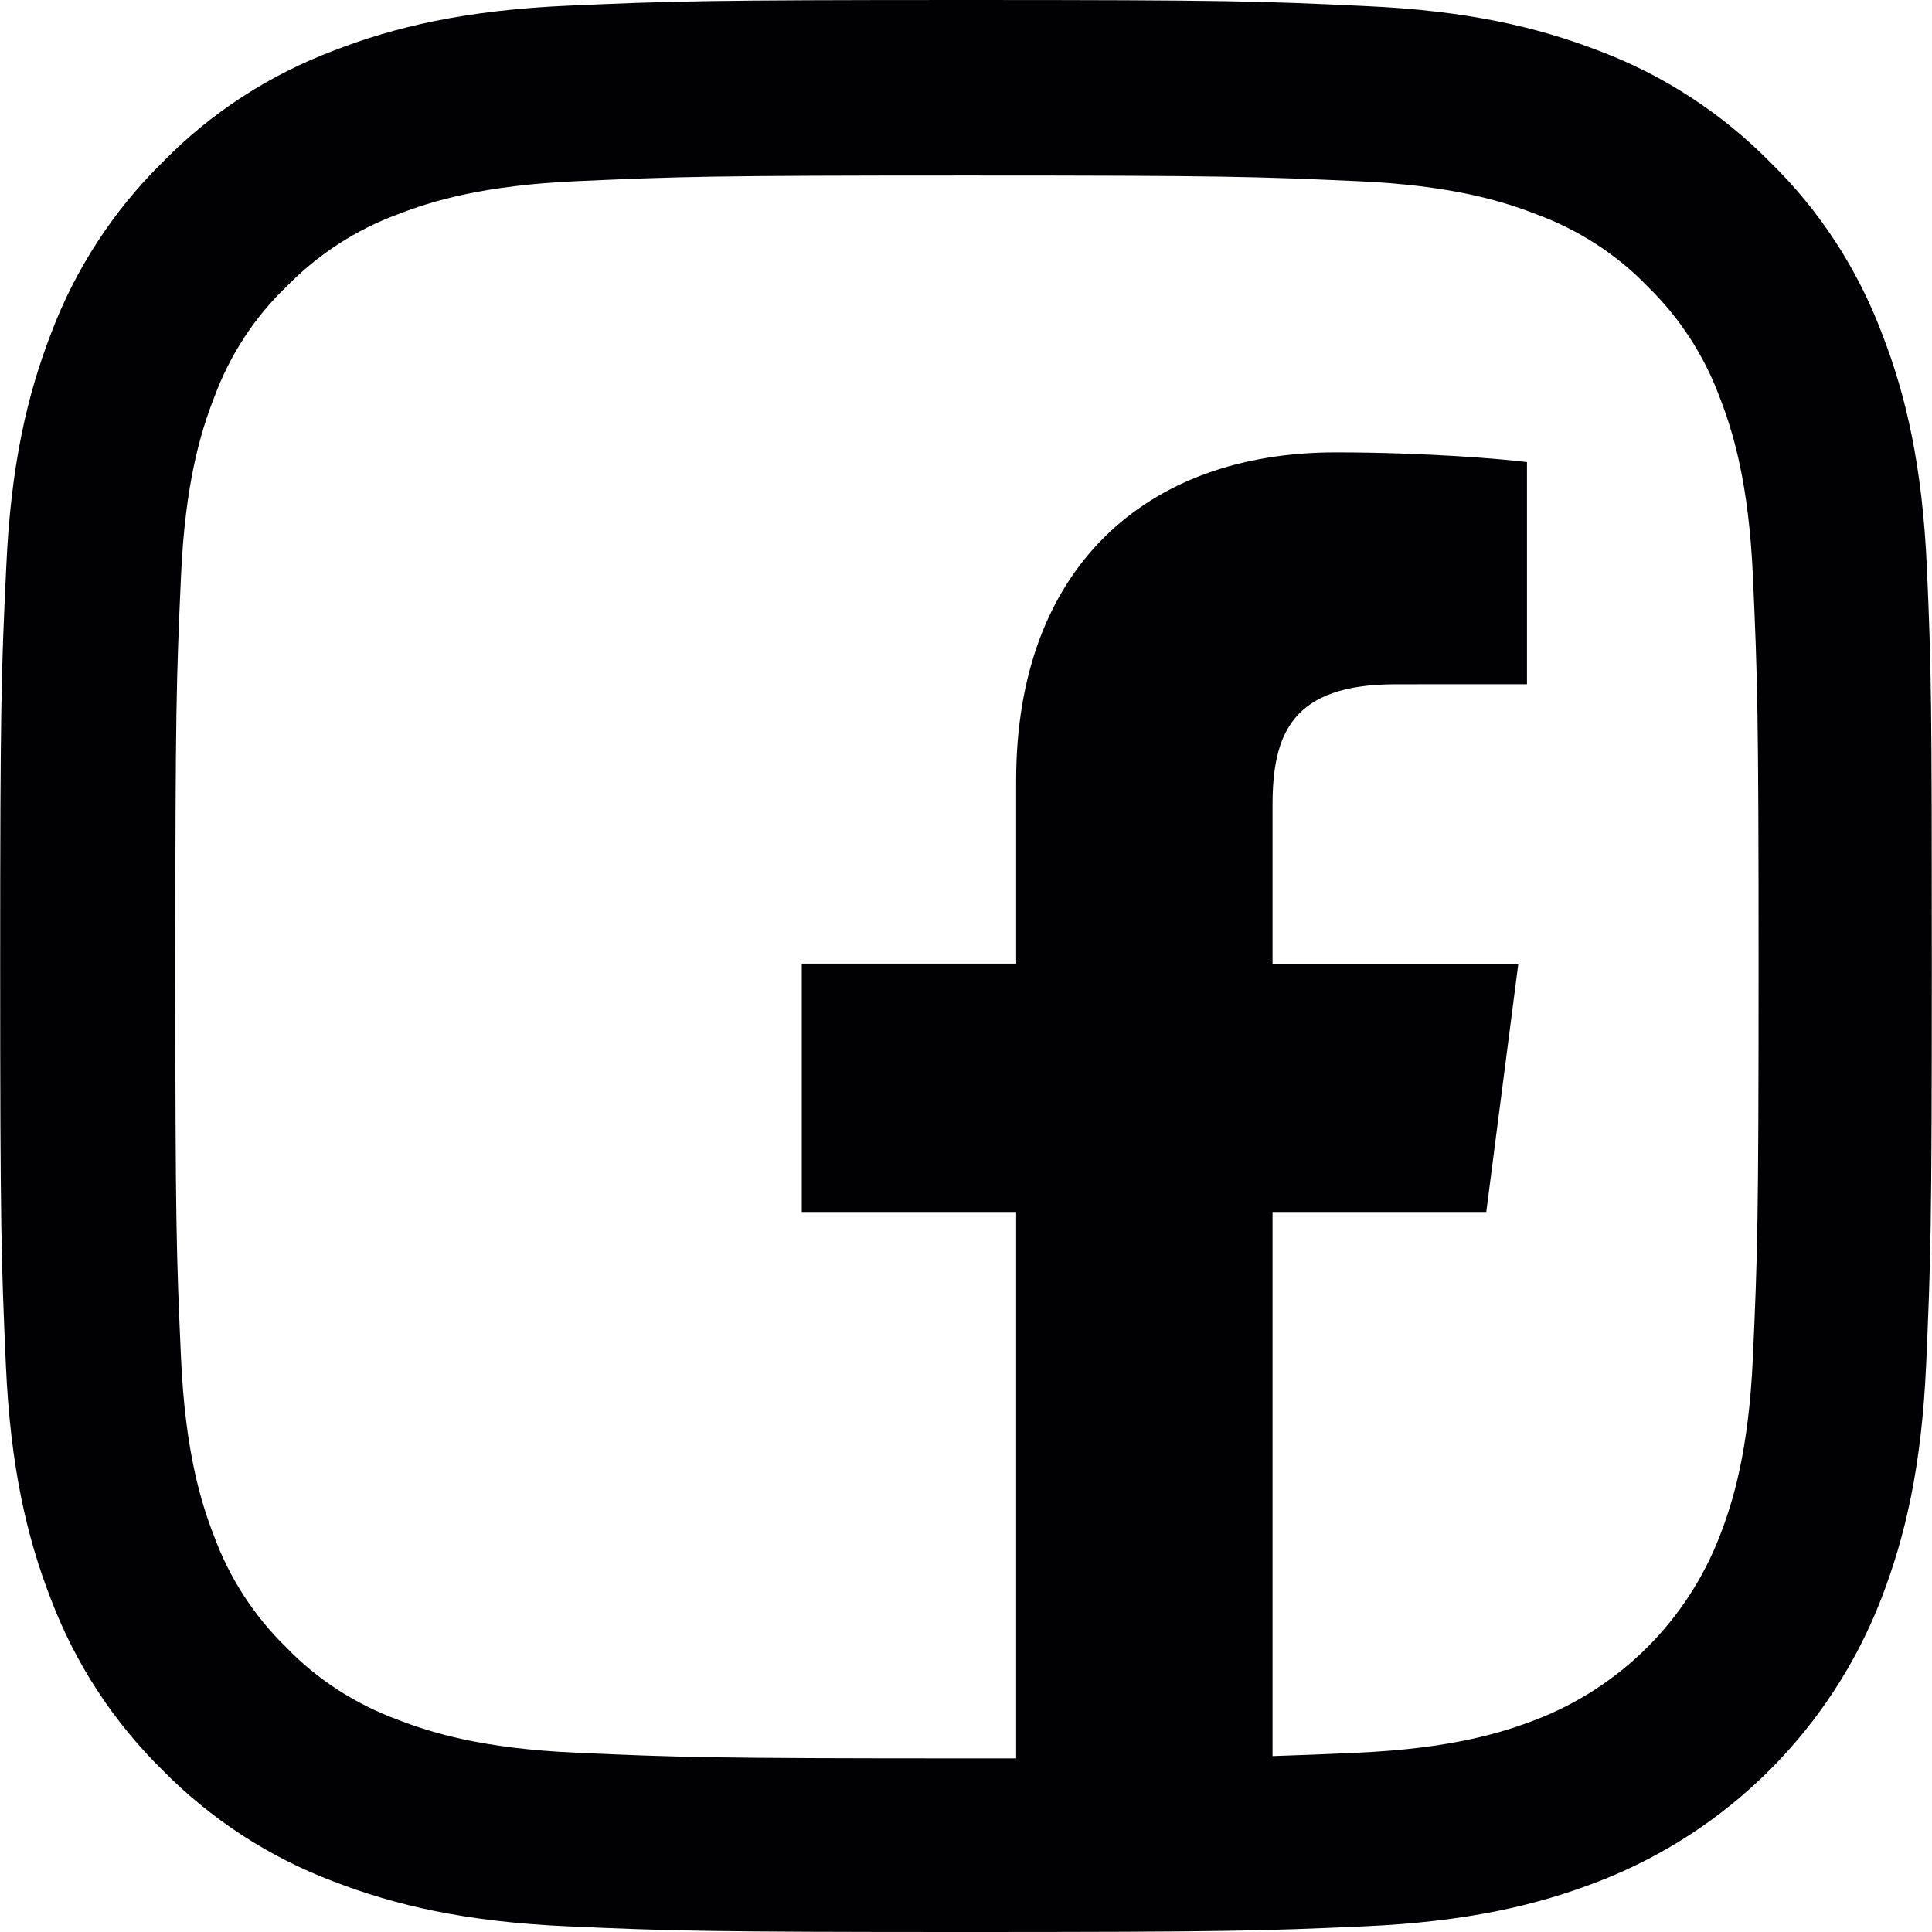 <?xml version="1.0" encoding="utf-8"?>
<!-- Generator: Adobe Illustrator 16.0.0, SVG Export Plug-In . SVG Version: 6.00 Build 0)  -->
<!DOCTYPE svg PUBLIC "-//W3C//DTD SVG 1.1//EN" "http://www.w3.org/Graphics/SVG/1.1/DTD/svg11.dtd">
<svg version="1.1" id="Livello_1" xmlns="http://www.w3.org/2000/svg" xmlns:xlink="http://www.w3.org/1999/xlink" x="0px" y="0px"
	 width="256px" height="256px" viewBox="127.5 127.5 256 256" enable-background="new 127.5 127.5 256 256" xml:space="preserve">
<path fill="#010002" d="M382.825,202.765c-0.6-13.603-2.799-22.954-5.95-31.057c-3.251-8.602-8.252-16.302-14.804-22.704
	c-6.402-6.501-14.153-11.553-22.654-14.753c-8.15-3.151-17.453-5.351-31.056-5.95c-13.704-0.65-18.055-0.801-52.812-0.801
	s-39.107,0.151-52.76,0.75c-13.603,0.599-22.954,2.801-31.056,5.95c-8.604,3.25-16.304,8.251-22.705,14.804
	c-6.502,6.402-11.552,14.153-14.753,22.655c-3.151,8.152-5.352,17.453-5.95,31.055c-0.651,13.704-0.802,18.054-0.802,52.811
	s0.15,39.106,0.751,52.761c0.599,13.602,2.801,22.953,5.951,31.057c3.251,8.602,8.301,16.302,14.803,22.704
	c6.401,6.501,14.153,11.553,22.654,14.753c8.152,3.15,17.453,5.35,31.058,5.95c13.65,0.602,18.003,0.75,52.76,0.75
	c34.758,0,39.107-0.148,52.761-0.75c13.603-0.601,22.954-2.8,31.056-5.95c17.204-6.652,30.807-20.255,37.458-37.457
	c3.149-8.152,5.351-17.455,5.95-31.057c0.6-13.654,0.75-18.004,0.75-52.761S383.425,216.418,382.825,202.765z M359.772,307.286
	c-0.551,12.502-2.651,19.253-4.401,23.754c-4.303,11.153-13.153,20.004-24.307,24.307c-4.501,1.749-11.301,3.85-23.754,4.399
	c-4.257,0.189-7.575,0.334-11.192,0.443v-72.096h28.32l4.248-32.904h-32.568v-21.006c0-9.523,2.634-16.014,16.306-16.014
	l17.409-0.007v-29.431c-3.012-0.392-13.346-1.288-25.374-1.288c-25.118,0-42.314,15.331-42.314,43.48v24.266h-28.406v32.904h28.406
	v72.399c-2.055,0.001-4.225,0.002-6.544,0.002c-34.157,0-38.257-0.147-51.711-0.749c-12.503-0.55-19.254-2.65-23.755-4.399
	c-5.55-2.052-10.602-5.302-14.702-9.554c-4.251-4.151-7.501-9.152-9.553-14.702c-1.75-4.501-3.851-11.303-4.399-23.754
	c-0.602-13.504-0.75-17.555-0.75-51.711c0-34.158,0.148-38.258,0.75-51.71c0.549-12.502,2.649-19.253,4.399-23.755
	c2.052-5.551,5.302-10.601,9.604-14.704c4.149-4.251,9.15-7.501,14.702-9.551c4.501-1.75,11.303-3.851,23.755-4.401
	c13.503-0.6,17.554-0.75,51.71-0.75c34.207,0,38.258,0.15,51.711,0.75c12.502,0.551,19.254,2.651,23.754,4.401
	c5.551,2.049,10.603,5.3,14.702,9.551c4.252,4.151,7.502,9.152,9.554,14.704c1.75,4.501,3.851,11.302,4.401,23.755
	c0.6,13.503,0.749,17.552,0.749,51.71C360.521,289.782,360.372,293.783,359.772,307.286z"/>
</svg>
